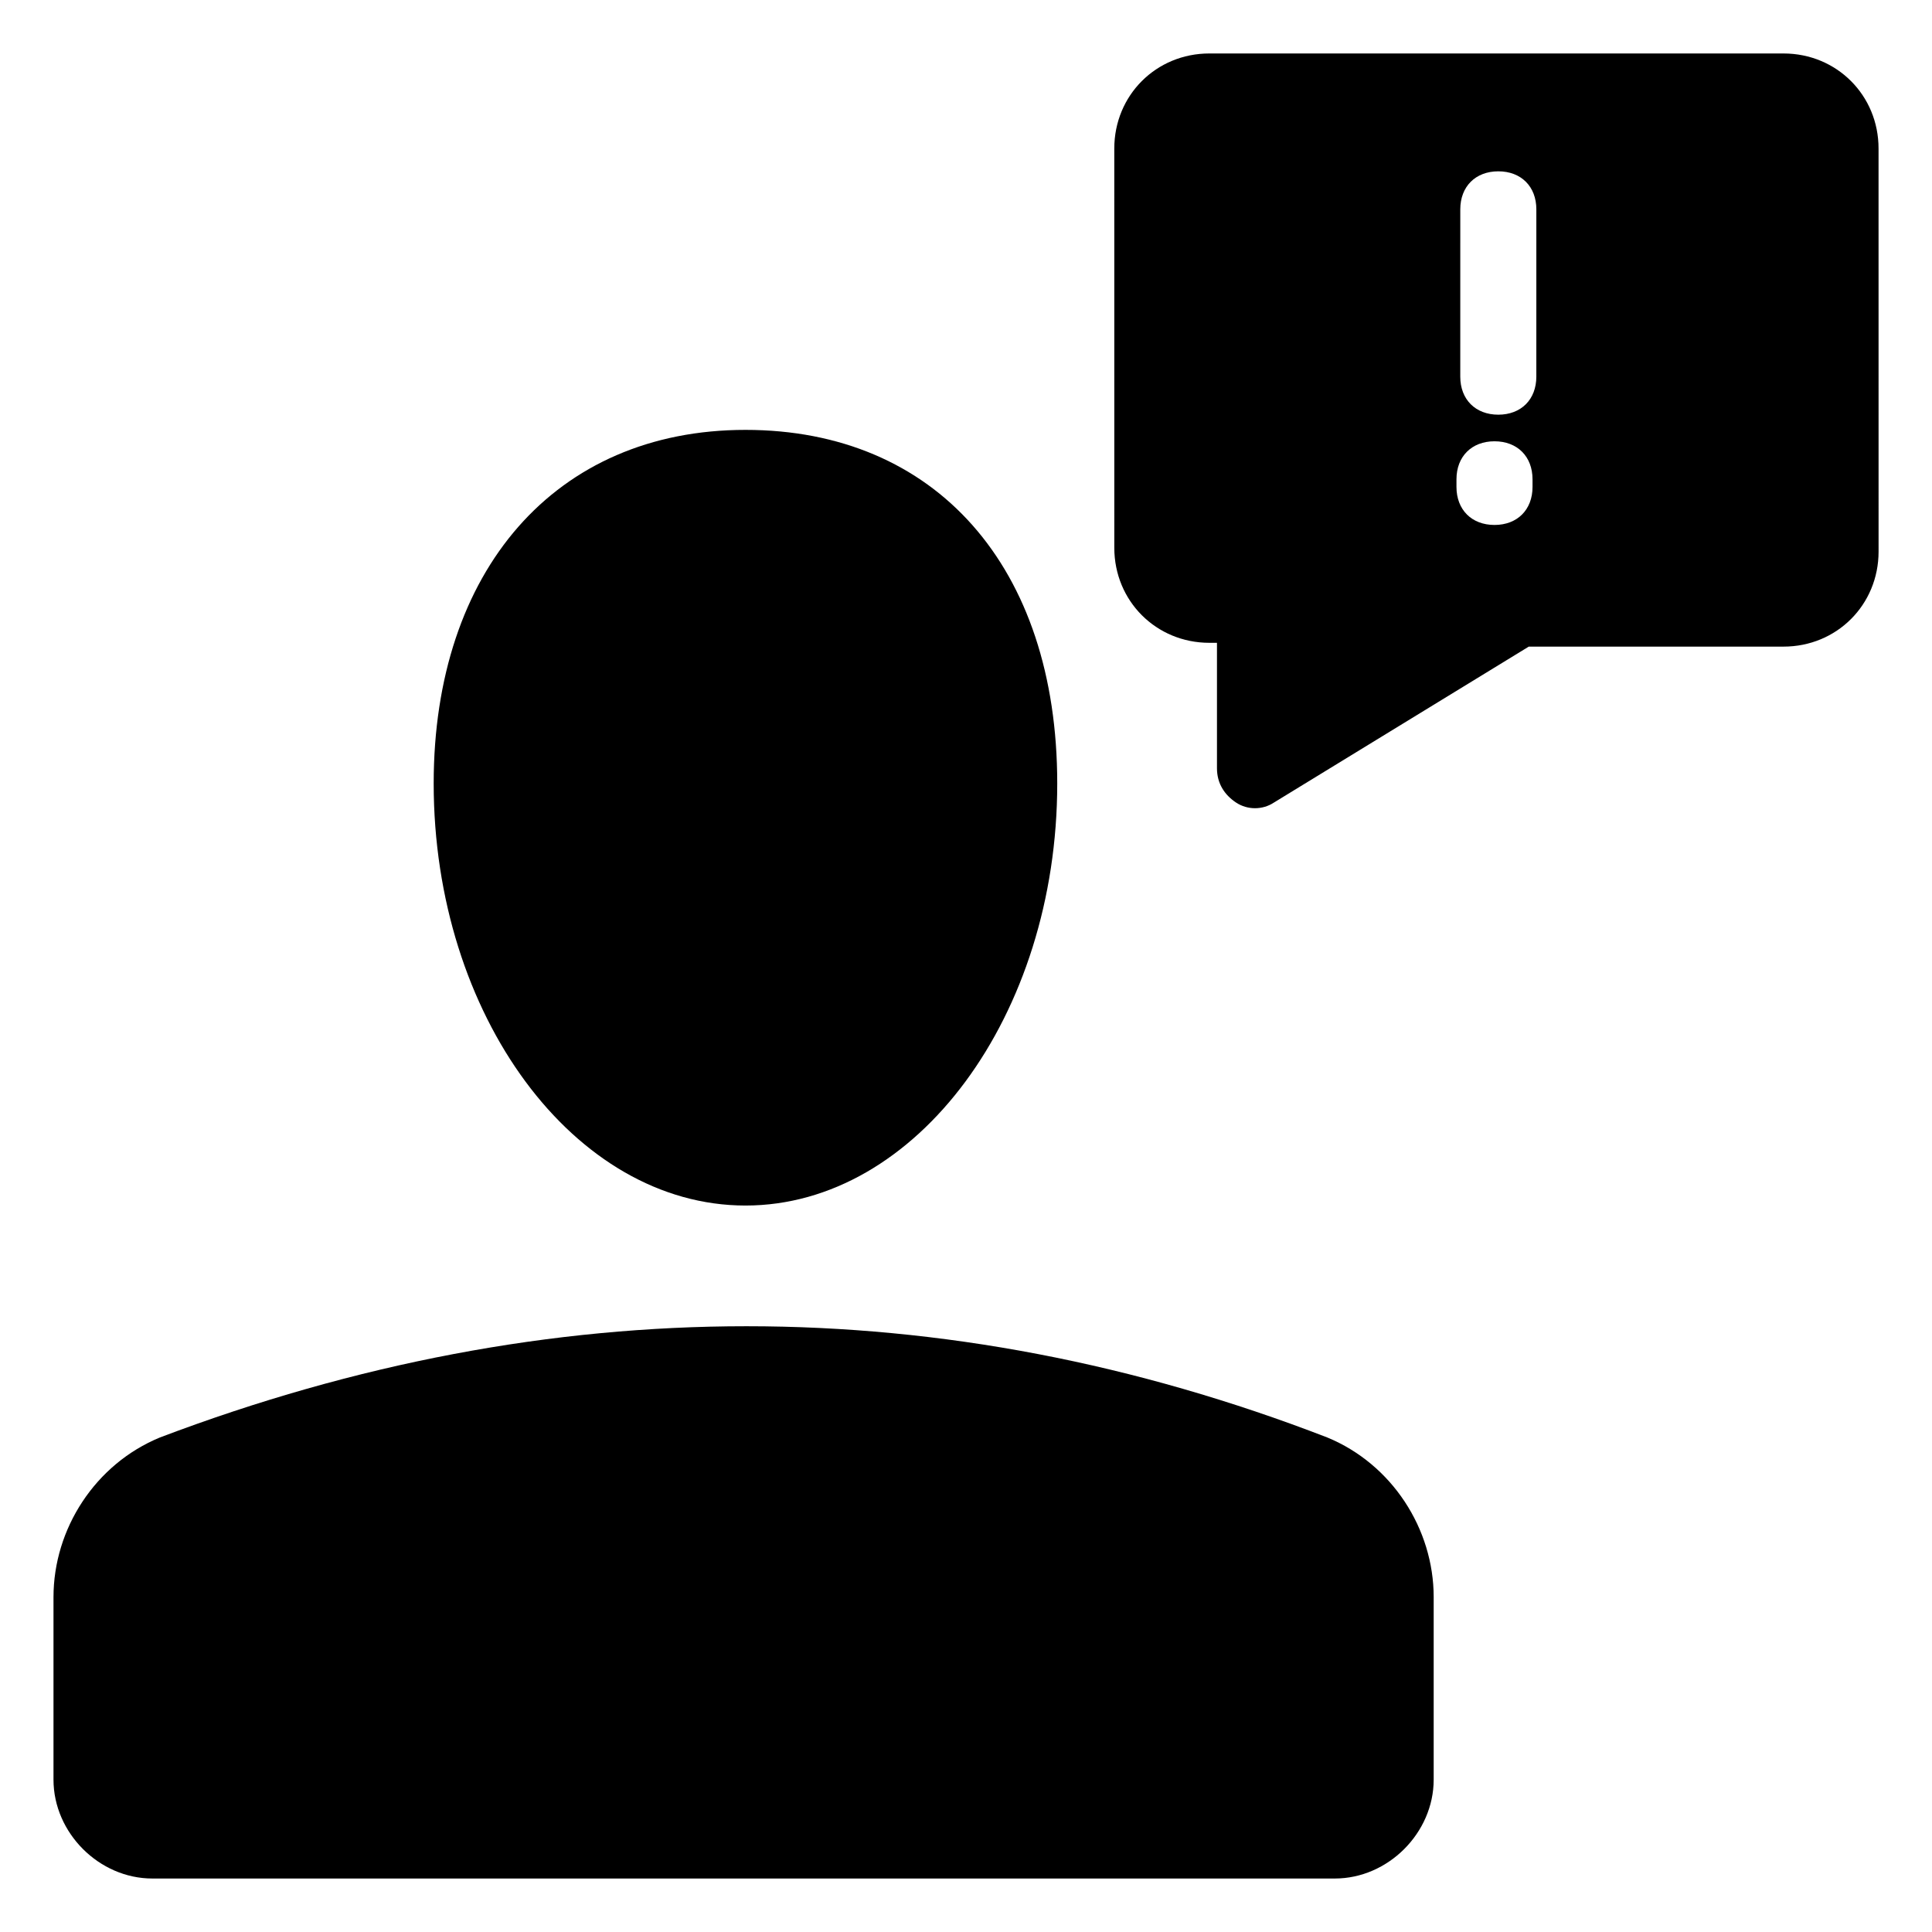 <?xml version="1.0" encoding="UTF-8"?>
<!-- Uploaded to: SVG Repo, www.svgrepo.com, Generator: SVG Repo Mixer Tools -->
<svg fill="#000000" width="800px" height="800px" version="1.1" viewBox="144 144 512 512" xmlns="http://www.w3.org/2000/svg">
 <g>
  <path d="m616.64 158.17h-152.15c-14.105 0-25.191 11.082-25.191 25.191l0.004 105.8c0 14.105 11.082 25.191 25.191 25.191h2.016v33.25c0 4.031 2.016 7.055 5.039 9.07 3.023 2.016 7.055 2.016 10.078 0l67.512-41.312h67.512c14.105 0 25.191-11.082 25.191-25.191l-0.008-106.81c0-14.105-11.086-25.188-25.191-25.188zm-66.504 114.87c0 6.047-4.031 10.078-10.078 10.078-6.047 0-10.078-4.031-10.078-10.078v-2.016c0-6.047 4.031-10.078 10.078-10.078 6.047 0 10.078 4.031 10.078 10.078zm1.008-29.223c0 6.047-4.031 10.078-10.078 10.078s-10.078-4.031-10.078-10.078l0.004-44.336c0-6.047 4.031-10.078 10.078-10.078s10.078 4.031 10.078 10.078z"/>
  <path d="m523.94 567.26v48.367c0 14.105-12.09 26.199-26.199 26.199h-313.37c-14.105 0-26.195-12.094-26.195-26.199v-48.367c0-18.137 11.082-35.266 28.215-42.32 103.79-39.297 207.57-39.297 309.34 0 17.125 7.055 28.211 24.184 28.211 42.32z"/>
  <path d="m258.93 351.63c0-56.426 32.242-93.707 82.625-93.707 50.383 0 82.625 36.273 82.625 93.707 0 61.465-37.281 111.85-82.625 111.85-45.344-0.004-82.625-50.383-82.625-111.85z"/>
 </g>
</svg>